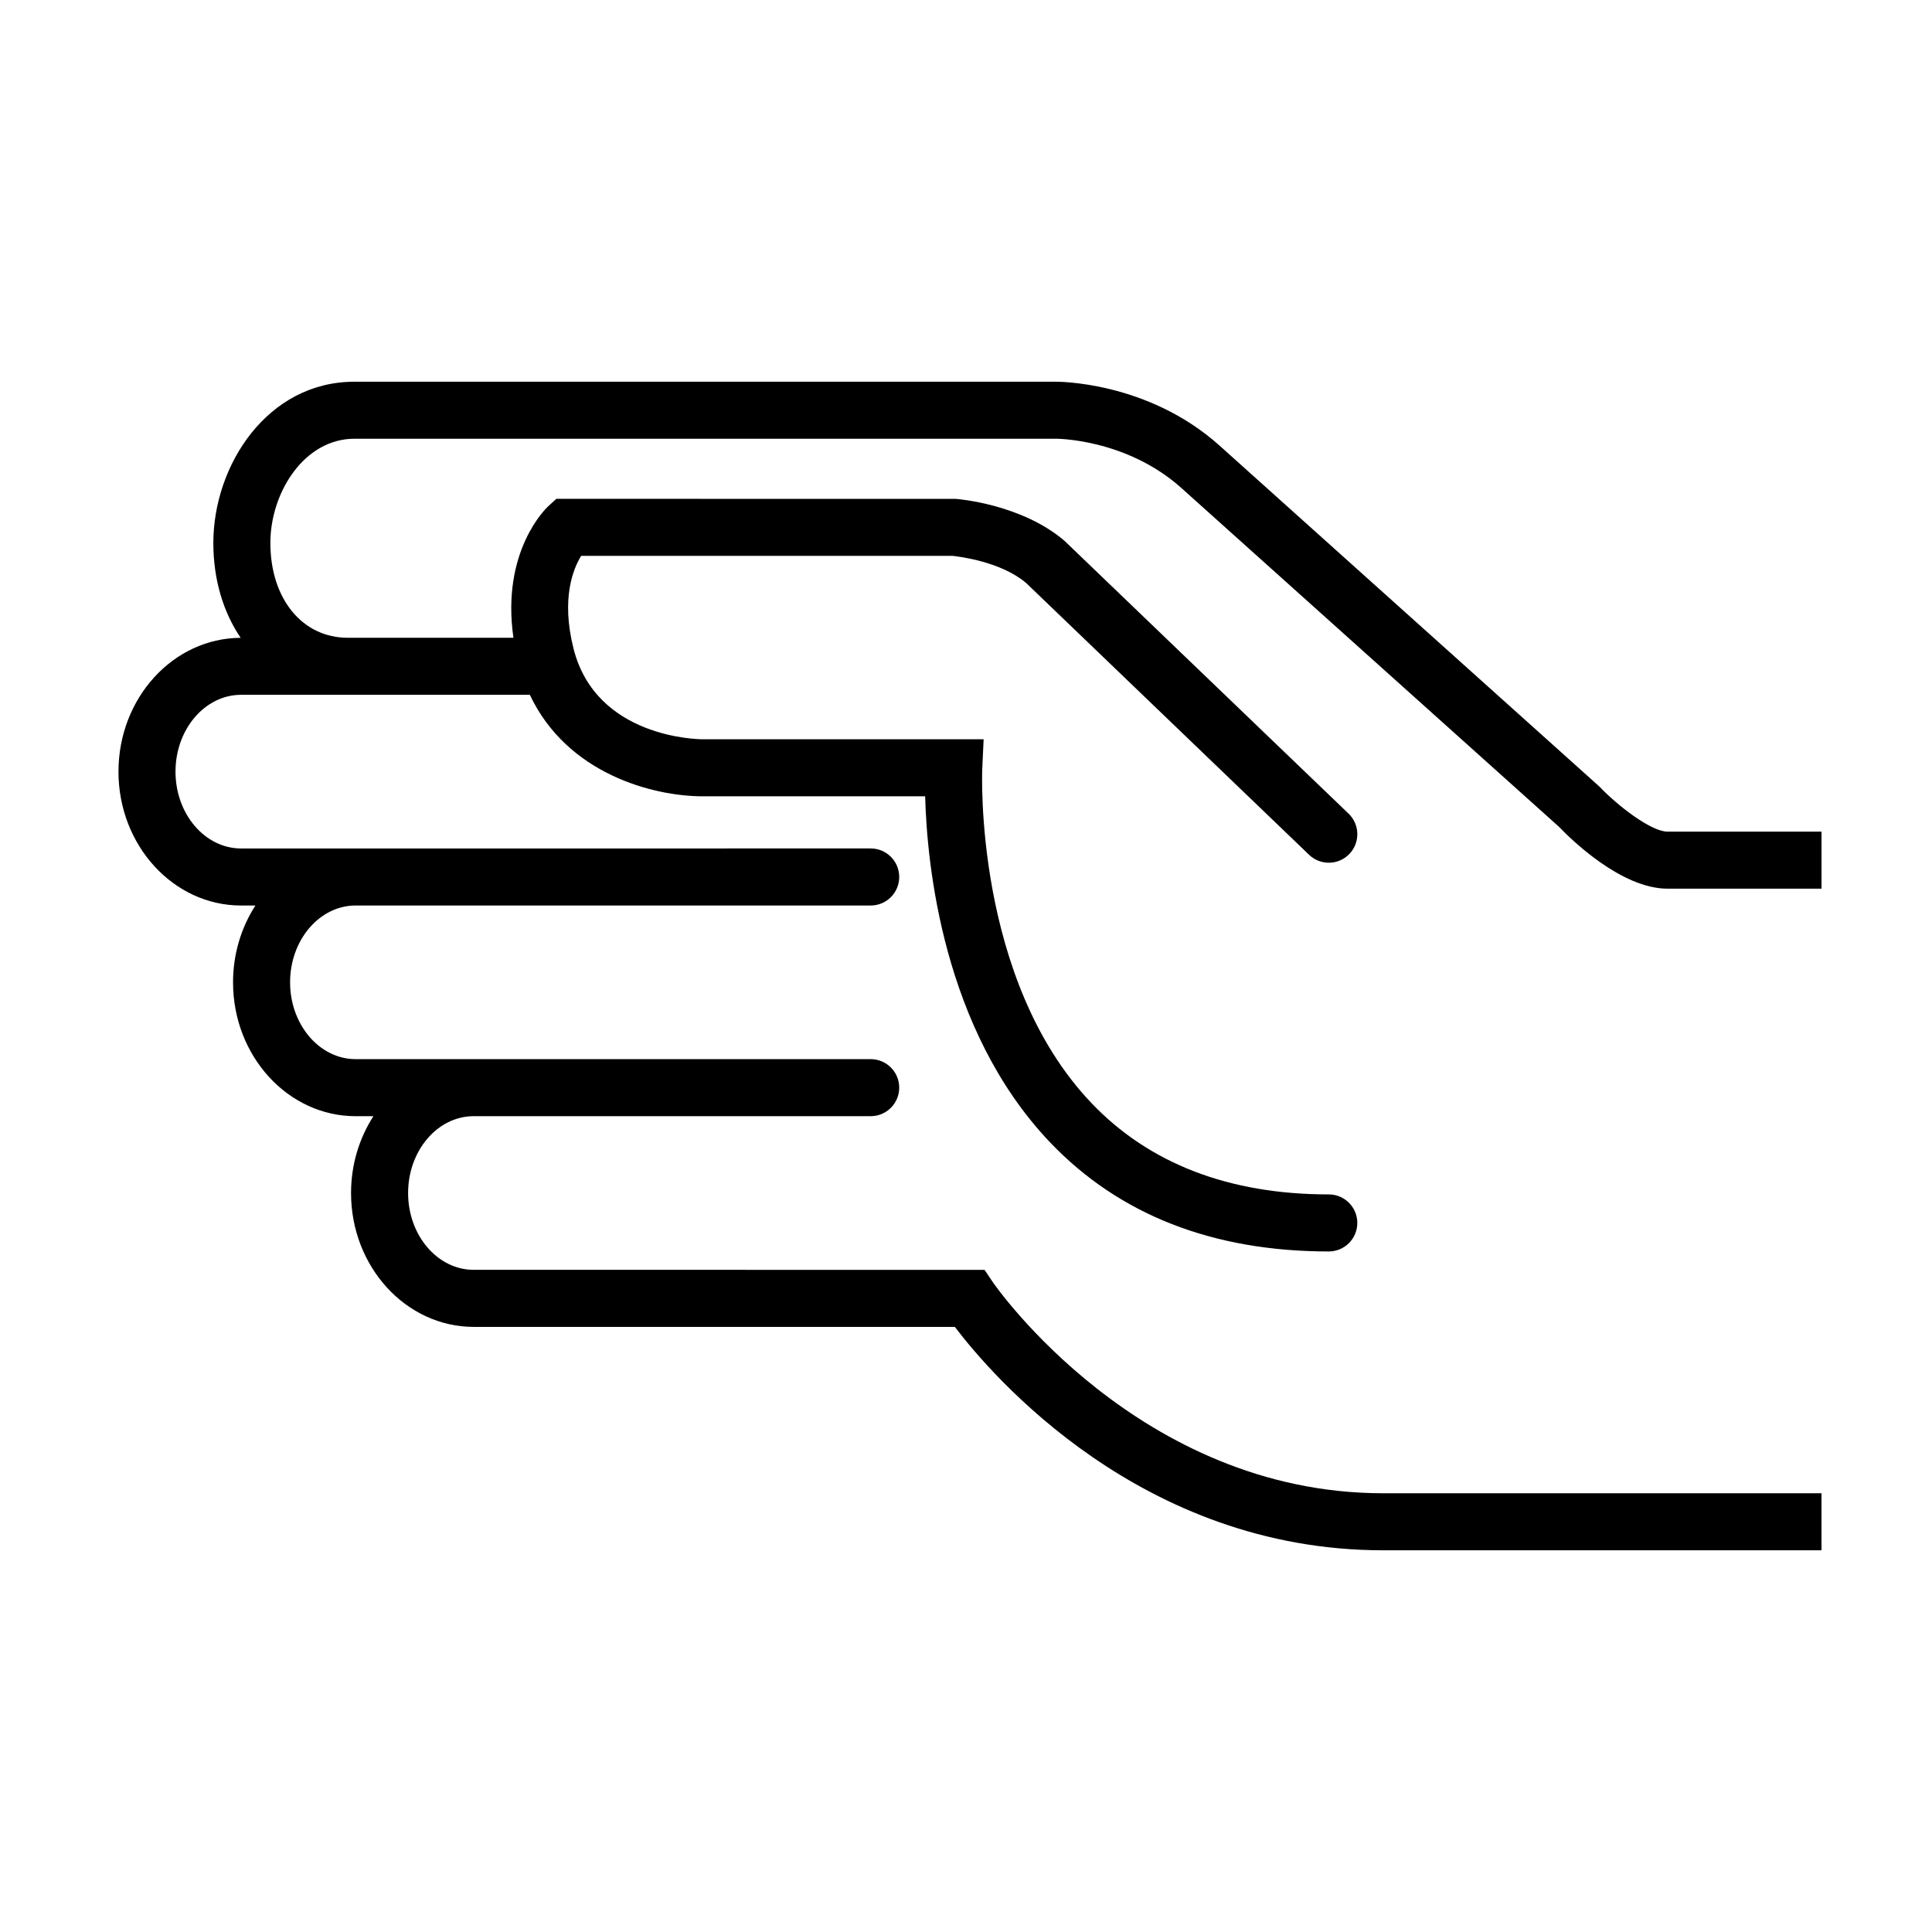<?xml version="1.0" encoding="UTF-8"?>
<!-- Uploaded to: SVG Repo, www.svgrepo.com, Generator: SVG Repo Mixer Tools -->
<svg fill="#000000" width="800px" height="800px" version="1.1" viewBox="144 144 512 512" xmlns="http://www.w3.org/2000/svg">
 <path d="m510.52 539.73c-64.73 0-102.98-55.316-103.36-55.871l-2.246-3.336-135.38-0.004c-9.582 0-17.383-9.133-17.383-20.359s7.801-20.359 17.383-20.359h105.21c4.176 0 7.559-3.387 7.559-7.559s-3.379-7.559-7.559-7.559l-105.21 0.004h-31.27c-9.586 0-17.387-9.133-17.387-20.363 0-11.227 7.801-20.355 17.387-20.355h136.48c4.176 0 7.559-3.379 7.559-7.559 0-4.176-3.379-7.559-7.559-7.559l-136.48 0.004h-30.371c-9.582 0-17.383-9.133-17.383-20.359 0-11.23 7.801-20.363 17.383-20.363h76.523c9.871 20.957 32.637 26.898 45.832 26.898h58.93c0.469 17.887 4.66 61.844 33.082 91.684 18.293 19.207 43.145 28.938 73.883 28.938 4.172 0 7.559-3.387 7.559-7.559s-3.387-7.559-7.559-7.559c-26.406 0-47.559-8.137-62.879-24.191-31.188-32.676-28.984-87.953-28.957-88.516l0.367-7.914-74.422 0.004c-1.152 0-28.289-0.273-34.273-24.078-3.324-13.227-0.07-21.121 2.039-24.531h98.391c1.77 0.18 12.883 1.535 19.527 7.195l74.977 72.02c3.012 2.898 7.793 2.801 10.688-0.211 2.887-3.008 2.797-7.793-0.215-10.688l-75.309-72.32c-11.332-9.668-28.043-11.035-28.746-11.09l-105.89-0.02-2.172 1.988c-0.555 0.516-12.508 11.891-9.203 34.84h-43.867c-12.098 0-20.547-10.34-20.547-25.141 0-13.332 8.953-27.609 22.277-27.609h185.51c0.168-0.051 18.93-0.121 33.645 13.062l100.04 89.754c3.109 3.25 16.488 16.426 28.812 16.426h40.785v-15.113h-40.785c-4.383 0-13.305-6.926-18.055-11.934l-100.7-90.383c-19.074-17.09-42.977-16.965-43.848-16.922h-185.4c-23.094 0-37.395 22.176-37.395 42.723 0 9.77 2.66 18.395 7.238 25.148-17.863 0.07-32.379 15.949-32.379 35.469 0 19.559 14.582 35.473 32.496 35.473h3.793c-3.719 5.769-5.926 12.781-5.926 20.355 0 19.562 14.582 35.477 32.5 35.477h4.699c-3.723 5.773-5.926 12.781-5.926 20.359 0 19.562 14.582 35.473 32.496 35.473h127.51c9.941 13.078 49.535 59.207 113.47 59.207h116.21v-15.113h-116.2z"/>
</svg>